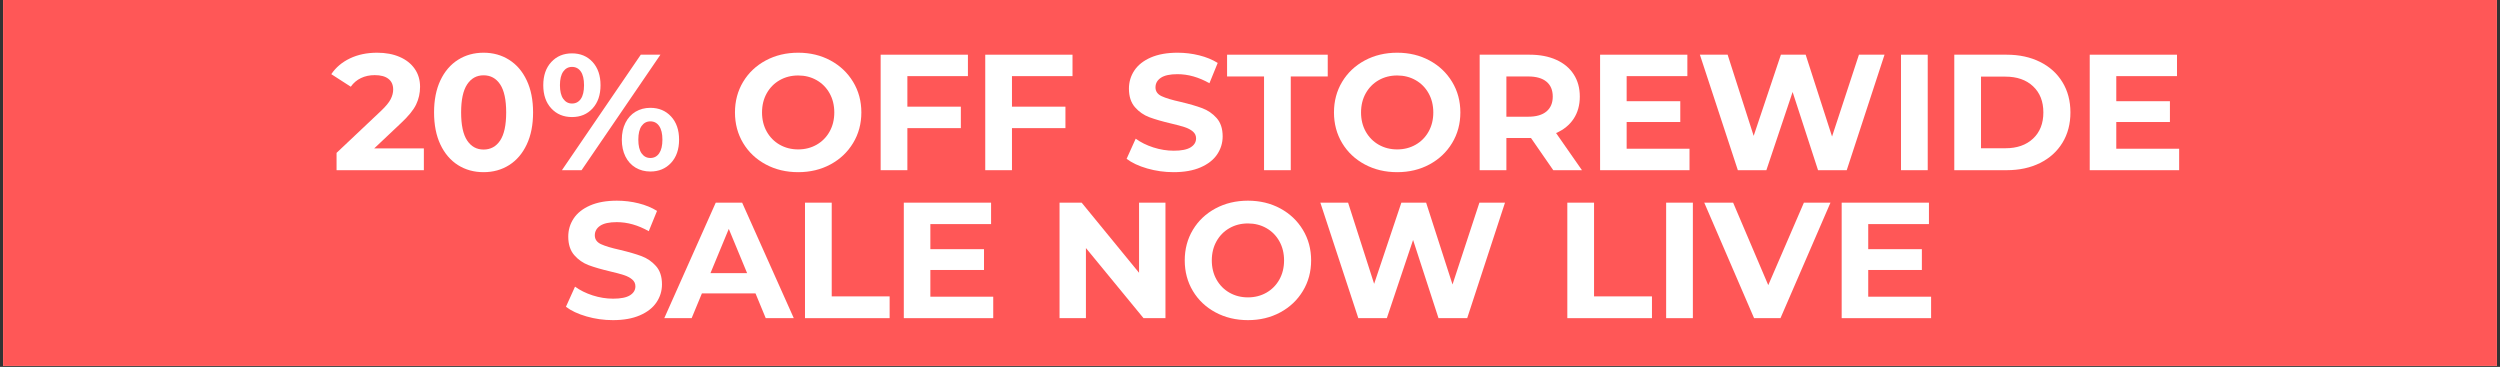 <svg xmlns="http://www.w3.org/2000/svg" xmlns:xlink="http://www.w3.org/1999/xlink" width="1840" zoomAndPan="magnify" viewBox="0 0 1380 202.5" height="270" preserveAspectRatio="xMidYMid meet" version="1.0"><rect x="0" y="0" width="1380" height="202.5" fill="#333333" stroke="none"/><defs><g/><clipPath id="94289929b6"><path d="M 1.699 0 L 1378.301 0 L 1378.301 202 L 1.699 202 Z M 1.699 0 " clip-rule="nonzero"/></clipPath></defs><g clip-path="url(#94289929b6)"><path fill="#ffffff" d="M 1.699 0 L 1378.301 0 L 1378.301 202 L 1.699 202 Z M 1.699 0 " fill-opacity="1" fill-rule="nonzero"/><path fill="#ff5757" d="M 1.699 0 L 1378.301 0 L 1378.301 202 L 1.699 202 Z M 1.699 0 " fill-opacity="1" fill-rule="nonzero"/></g><g fill="#ffffff" fill-opacity="1"><g transform="translate(182.783, 93.943)"><g><path d="M 51.188 -12.016 L 51.188 0 L 3 0 L 3 -9.562 L 27.594 -32.781 C 30.207 -35.27 31.969 -37.41 32.875 -39.203 C 33.789 -40.992 34.25 -42.77 34.25 -44.531 C 34.25 -47.082 33.379 -49.039 31.641 -50.406 C 29.91 -51.781 27.379 -52.469 24.047 -52.469 C 21.254 -52.469 18.734 -51.93 16.484 -50.859 C 14.234 -49.797 12.352 -48.203 10.844 -46.078 L 0.094 -53 C 2.582 -56.707 6.008 -59.609 10.375 -61.703 C 14.75 -63.797 19.758 -64.844 25.406 -64.844 C 30.145 -64.844 34.289 -64.066 37.844 -62.516 C 41.395 -60.973 44.156 -58.789 46.125 -55.969 C 48.102 -53.145 49.094 -49.82 49.094 -46 C 49.094 -42.531 48.363 -39.273 46.906 -36.234 C 45.445 -33.203 42.625 -29.742 38.438 -25.859 L 23.766 -12.016 Z M 51.188 -12.016 "/></g></g></g><g fill="#ffffff" fill-opacity="1"><g transform="translate(236.055, 93.943)"><g><path d="M 30.875 1.094 C 25.594 1.094 20.883 -0.207 16.75 -2.812 C 12.625 -5.426 9.391 -9.207 7.047 -14.156 C 4.711 -19.102 3.547 -25.008 3.547 -31.875 C 3.547 -38.738 4.711 -44.645 7.047 -49.594 C 9.391 -54.539 12.625 -58.316 16.75 -60.922 C 20.883 -63.535 25.594 -64.844 30.875 -64.844 C 36.156 -64.844 40.859 -63.535 44.984 -60.922 C 49.117 -58.316 52.352 -54.539 54.688 -49.594 C 57.031 -44.645 58.203 -38.738 58.203 -31.875 C 58.203 -25.008 57.031 -19.102 54.688 -14.156 C 52.352 -9.207 49.117 -5.426 44.984 -2.812 C 40.859 -0.207 36.156 1.094 30.875 1.094 Z M 30.875 -11.391 C 34.758 -11.391 37.812 -13.055 40.031 -16.391 C 42.25 -19.734 43.359 -24.895 43.359 -31.875 C 43.359 -38.852 42.25 -44.016 40.031 -47.359 C 37.812 -50.703 34.758 -52.375 30.875 -52.375 C 27.051 -52.375 24.031 -50.703 21.812 -47.359 C 19.594 -44.016 18.484 -38.852 18.484 -31.875 C 18.484 -24.895 19.594 -19.734 21.812 -16.391 C 24.031 -13.055 27.051 -11.391 30.875 -11.391 Z M 30.875 -11.391 "/></g></g></g><g fill="#ffffff" fill-opacity="1"><g transform="translate(297.432, 93.943)"><g><path d="M 18.312 -29.328 C 13.633 -29.328 9.82 -30.922 6.875 -34.109 C 3.926 -37.297 2.453 -41.562 2.453 -46.906 C 2.453 -52.25 3.926 -56.516 6.875 -59.703 C 9.82 -62.891 13.633 -64.484 18.312 -64.484 C 22.977 -64.484 26.77 -62.891 29.688 -59.703 C 32.602 -56.516 34.062 -52.25 34.062 -46.906 C 34.062 -41.562 32.602 -37.297 29.688 -34.109 C 26.77 -30.922 22.977 -29.328 18.312 -29.328 Z M 56.281 -63.75 L 67.125 -63.75 L 23.594 0 L 12.75 0 Z M 18.312 -36.797 C 20.375 -36.797 21.992 -37.645 23.172 -39.344 C 24.359 -41.039 24.953 -43.562 24.953 -46.906 C 24.953 -50.25 24.359 -52.77 23.172 -54.469 C 21.992 -56.164 20.375 -57.016 18.312 -57.016 C 16.301 -57.016 14.688 -56.148 13.469 -54.422 C 12.258 -52.691 11.656 -50.188 11.656 -46.906 C 11.656 -43.625 12.258 -41.117 13.469 -39.391 C 14.688 -37.66 16.301 -36.797 18.312 -36.797 Z M 61.562 0.734 C 58.531 0.734 55.812 0.02 53.406 -1.406 C 51.008 -2.832 49.145 -4.879 47.812 -7.547 C 46.477 -10.223 45.812 -13.32 45.812 -16.844 C 45.812 -20.363 46.477 -23.457 47.812 -26.125 C 49.145 -28.801 51.008 -30.852 53.406 -32.281 C 55.812 -33.707 58.531 -34.422 61.562 -34.422 C 66.238 -34.422 70.051 -32.828 73 -29.641 C 75.945 -26.453 77.422 -22.188 77.422 -16.844 C 77.422 -11.5 75.945 -7.234 73 -4.047 C 70.051 -0.859 66.238 0.734 61.562 0.734 Z M 61.562 -6.734 C 63.633 -6.734 65.258 -7.598 66.438 -9.328 C 67.625 -11.066 68.219 -13.57 68.219 -16.844 C 68.219 -20.125 67.625 -22.629 66.438 -24.359 C 65.258 -26.086 63.633 -26.953 61.562 -26.953 C 59.562 -26.953 57.953 -26.102 56.734 -24.406 C 55.523 -22.707 54.922 -20.188 54.922 -16.844 C 54.922 -13.508 55.523 -10.988 56.734 -9.281 C 57.953 -7.582 59.562 -6.734 61.562 -6.734 Z M 61.562 -6.734 "/></g></g></g><g fill="#ffffff" fill-opacity="1"><g transform="translate(376.84, 93.943)"><g/></g></g><g fill="#ffffff" fill-opacity="1"><g transform="translate(402.156, 93.943)"><g><path d="M 38.438 1.094 C 31.812 1.094 25.844 -0.332 20.531 -3.188 C 15.219 -6.039 11.055 -9.973 8.047 -14.984 C 5.047 -19.992 3.547 -25.625 3.547 -31.875 C 3.547 -38.133 5.047 -43.766 8.047 -48.766 C 11.055 -53.773 15.219 -57.707 20.531 -60.562 C 25.844 -63.414 31.812 -64.844 38.438 -64.844 C 45.051 -64.844 51 -63.414 56.281 -60.562 C 61.562 -57.707 65.719 -53.773 68.75 -48.766 C 71.789 -43.766 73.312 -38.133 73.312 -31.875 C 73.312 -25.625 71.789 -19.992 68.75 -14.984 C 65.719 -9.973 61.562 -6.039 56.281 -3.188 C 51 -0.332 45.051 1.094 38.438 1.094 Z M 38.438 -11.469 C 42.195 -11.469 45.594 -12.332 48.625 -14.062 C 51.664 -15.801 54.051 -18.219 55.781 -21.312 C 57.508 -24.406 58.375 -27.926 58.375 -31.875 C 58.375 -35.82 57.508 -39.344 55.781 -42.438 C 54.051 -45.539 51.664 -47.957 48.625 -49.688 C 45.594 -51.414 42.195 -52.281 38.438 -52.281 C 34.664 -52.281 31.266 -51.414 28.234 -49.688 C 25.203 -47.957 22.816 -45.539 21.078 -42.438 C 19.348 -39.344 18.484 -35.82 18.484 -31.875 C 18.484 -27.926 19.348 -24.406 21.078 -21.312 C 22.816 -18.219 25.203 -15.801 28.234 -14.062 C 31.266 -12.332 34.664 -11.469 38.438 -11.469 Z M 38.438 -11.469 "/></g></g></g><g fill="#ffffff" fill-opacity="1"><g transform="translate(478.559, 93.943)"><g><path d="M 22.312 -51.922 L 22.312 -35.062 L 51.828 -35.062 L 51.828 -23.219 L 22.312 -23.219 L 22.312 0 L 7.562 0 L 7.562 -63.75 L 55.734 -63.75 L 55.734 -51.922 Z M 22.312 -51.922 "/></g></g></g><g fill="#ffffff" fill-opacity="1"><g transform="translate(536.293, 93.943)"><g><path d="M 22.312 -51.922 L 22.312 -35.062 L 51.828 -35.062 L 51.828 -23.219 L 22.312 -23.219 L 22.312 0 L 7.562 0 L 7.562 -63.75 L 55.734 -63.75 L 55.734 -51.922 Z M 22.312 -51.922 "/></g></g></g><g fill="#ffffff" fill-opacity="1"><g transform="translate(594.028, 93.943)"><g/></g></g><g fill="#ffffff" fill-opacity="1"><g transform="translate(619.344, 93.943)"><g><path d="M 28.5 1.094 C 23.469 1.094 18.598 0.41 13.891 -0.953 C 9.18 -2.316 5.398 -4.094 2.547 -6.281 L 7.562 -17.391 C 10.289 -15.391 13.535 -13.781 17.297 -12.562 C 21.066 -11.352 24.832 -10.75 28.594 -10.75 C 32.789 -10.75 35.891 -11.367 37.891 -12.609 C 39.891 -13.859 40.891 -15.516 40.891 -17.578 C 40.891 -19.098 40.297 -20.359 39.109 -21.359 C 37.93 -22.359 36.414 -23.16 34.562 -23.766 C 32.707 -24.379 30.203 -25.051 27.047 -25.781 C 22.191 -26.926 18.211 -28.078 15.109 -29.234 C 12.016 -30.391 9.359 -32.238 7.141 -34.781 C 4.93 -37.332 3.828 -40.738 3.828 -45 C 3.828 -48.695 4.828 -52.047 6.828 -55.047 C 8.836 -58.055 11.859 -60.441 15.891 -62.203 C 19.93 -63.961 24.863 -64.844 30.688 -64.844 C 34.758 -64.844 38.738 -64.359 42.625 -63.391 C 46.508 -62.422 49.91 -61.023 52.828 -59.203 L 48.266 -48 C 42.379 -51.332 36.492 -53 30.609 -53 C 26.473 -53 23.414 -52.332 21.438 -51 C 19.469 -49.664 18.484 -47.906 18.484 -45.719 C 18.484 -43.531 19.617 -41.906 21.891 -40.844 C 24.172 -39.781 27.648 -38.734 32.328 -37.703 C 37.191 -36.547 41.172 -35.391 44.266 -34.234 C 47.359 -33.086 50.016 -31.27 52.234 -28.781 C 54.453 -26.289 55.562 -22.922 55.562 -18.672 C 55.562 -15.023 54.539 -11.695 52.5 -8.688 C 50.469 -5.688 47.414 -3.305 43.344 -1.547 C 39.281 0.211 34.332 1.094 28.5 1.094 Z M 28.5 1.094 "/></g></g></g><g fill="#ffffff" fill-opacity="1"><g transform="translate(676.987, 93.943)"><g><path d="M 20.766 -51.734 L 0.359 -51.734 L 0.359 -63.75 L 55.922 -63.75 L 55.922 -51.734 L 35.516 -51.734 L 35.516 0 L 20.766 0 Z M 20.766 -51.734 "/></g></g></g><g fill="#ffffff" fill-opacity="1"><g transform="translate(732.809, 93.943)"><g><path d="M 38.438 1.094 C 31.812 1.094 25.844 -0.332 20.531 -3.188 C 15.219 -6.039 11.055 -9.973 8.047 -14.984 C 5.047 -19.992 3.547 -25.625 3.547 -31.875 C 3.547 -38.133 5.047 -43.766 8.047 -48.766 C 11.055 -53.773 15.219 -57.707 20.531 -60.562 C 25.844 -63.414 31.812 -64.844 38.438 -64.844 C 45.051 -64.844 51 -63.414 56.281 -60.562 C 61.562 -57.707 65.719 -53.773 68.75 -48.766 C 71.789 -43.766 73.312 -38.133 73.312 -31.875 C 73.312 -25.625 71.789 -19.992 68.75 -14.984 C 65.719 -9.973 61.562 -6.039 56.281 -3.188 C 51 -0.332 45.051 1.094 38.438 1.094 Z M 38.438 -11.469 C 42.195 -11.469 45.594 -12.332 48.625 -14.062 C 51.664 -15.801 54.051 -18.219 55.781 -21.312 C 57.508 -24.406 58.375 -27.926 58.375 -31.875 C 58.375 -35.82 57.508 -39.344 55.781 -42.438 C 54.051 -45.539 51.664 -47.957 48.625 -49.688 C 45.594 -51.414 42.195 -52.281 38.438 -52.281 C 34.664 -52.281 31.266 -51.414 28.234 -49.688 C 25.203 -47.957 22.816 -45.539 21.078 -42.438 C 19.348 -39.344 18.484 -35.82 18.484 -31.875 C 18.484 -27.926 19.348 -24.406 21.078 -21.312 C 22.816 -18.219 25.203 -15.801 28.234 -14.062 C 31.266 -12.332 34.664 -11.469 38.438 -11.469 Z M 38.438 -11.469 "/></g></g></g><g fill="#ffffff" fill-opacity="1"><g transform="translate(809.212, 93.943)"><g><path d="M 48.188 0 L 35.891 -17.766 L 22.312 -17.766 L 22.312 0 L 7.562 0 L 7.562 -63.75 L 35.156 -63.75 C 40.801 -63.75 45.703 -62.805 49.859 -60.922 C 54.023 -59.047 57.227 -56.375 59.469 -52.906 C 61.719 -49.445 62.844 -45.352 62.844 -40.625 C 62.844 -35.883 61.703 -31.797 59.422 -28.359 C 57.148 -24.93 53.922 -22.312 49.734 -20.5 L 64.031 0 Z M 47.906 -40.625 C 47.906 -44.207 46.75 -46.953 44.438 -48.859 C 42.133 -50.773 38.77 -51.734 34.344 -51.734 L 22.312 -51.734 L 22.312 -29.516 L 34.344 -29.516 C 38.77 -29.516 42.133 -30.484 44.438 -32.422 C 46.75 -34.367 47.906 -37.102 47.906 -40.625 Z M 47.906 -40.625 "/></g></g></g><g fill="#ffffff" fill-opacity="1"><g transform="translate(875.689, 93.943)"><g><path d="M 56.922 -11.844 L 56.922 0 L 7.562 0 L 7.562 -63.75 L 55.734 -63.75 L 55.734 -51.922 L 22.219 -51.922 L 22.219 -38.078 L 51.828 -38.078 L 51.828 -26.594 L 22.219 -26.594 L 22.219 -11.844 Z M 56.922 -11.844 "/></g></g></g><g fill="#ffffff" fill-opacity="1"><g transform="translate(936.337, 93.943)"><g><path d="M 103.922 -63.75 L 83.062 0 L 67.219 0 L 53.188 -43.172 L 38.703 0 L 22.953 0 L 2 -63.75 L 17.312 -63.75 L 31.688 -18.938 L 46.719 -63.75 L 60.391 -63.75 L 74.953 -18.578 L 89.797 -63.75 Z M 103.922 -63.75 "/></g></g></g><g fill="#ffffff" fill-opacity="1"><g transform="translate(1041.79, 93.943)"><g><path d="M 7.562 -63.75 L 22.312 -63.75 L 22.312 0 L 7.562 0 Z M 7.562 -63.75 "/></g></g></g><g fill="#ffffff" fill-opacity="1"><g transform="translate(1071.203, 93.943)"><g><path d="M 7.562 -63.75 L 36.516 -63.75 C 43.441 -63.75 49.562 -62.426 54.875 -59.781 C 60.188 -57.145 64.312 -53.426 67.25 -48.625 C 70.195 -43.832 71.672 -38.25 71.672 -31.875 C 71.672 -25.5 70.195 -19.91 67.25 -15.109 C 64.312 -10.316 60.188 -6.598 54.875 -3.953 C 49.562 -1.316 43.441 0 36.516 0 L 7.562 0 Z M 35.797 -12.109 C 42.172 -12.109 47.254 -13.883 51.047 -17.438 C 54.836 -20.988 56.734 -25.801 56.734 -31.875 C 56.734 -37.945 54.836 -42.758 51.047 -46.312 C 47.254 -49.863 42.172 -51.641 35.797 -51.641 L 22.312 -51.641 L 22.312 -12.109 Z M 35.797 -12.109 "/></g></g></g><g fill="#ffffff" fill-opacity="1"><g transform="translate(1145.967, 93.943)"><g><path d="M 56.922 -11.844 L 56.922 0 L 7.562 0 L 7.562 -63.75 L 55.734 -63.75 L 55.734 -51.922 L 22.219 -51.922 L 22.219 -38.078 L 51.828 -38.078 L 51.828 -26.594 L 22.219 -26.594 L 22.219 -11.844 Z M 56.922 -11.844 "/></g></g></g><g fill="#ffffff" fill-opacity="1"><g transform="translate(309.851, 175.62)"><g><path d="M 28.5 1.094 C 23.469 1.094 18.598 0.41 13.891 -0.953 C 9.18 -2.316 5.398 -4.094 2.547 -6.281 L 7.562 -17.391 C 10.289 -15.391 13.535 -13.781 17.297 -12.562 C 21.066 -11.352 24.832 -10.75 28.594 -10.75 C 32.789 -10.75 35.891 -11.367 37.891 -12.609 C 39.891 -13.859 40.891 -15.516 40.891 -17.578 C 40.891 -19.098 40.297 -20.359 39.109 -21.359 C 37.93 -22.359 36.414 -23.16 34.562 -23.766 C 32.707 -24.379 30.203 -25.051 27.047 -25.781 C 22.191 -26.926 18.211 -28.078 15.109 -29.234 C 12.016 -30.391 9.359 -32.238 7.141 -34.781 C 4.93 -37.332 3.828 -40.738 3.828 -45 C 3.828 -48.695 4.828 -52.047 6.828 -55.047 C 8.836 -58.055 11.859 -60.441 15.891 -62.203 C 19.93 -63.961 24.863 -64.844 30.688 -64.844 C 34.758 -64.844 38.738 -64.359 42.625 -63.391 C 46.508 -62.422 49.91 -61.023 52.828 -59.203 L 48.266 -48 C 42.379 -51.332 36.492 -53 30.609 -53 C 26.473 -53 23.414 -52.332 21.438 -51 C 19.469 -49.664 18.484 -47.906 18.484 -45.719 C 18.484 -43.531 19.617 -41.906 21.891 -40.844 C 24.172 -39.781 27.648 -38.734 32.328 -37.703 C 37.191 -36.547 41.172 -35.391 44.266 -34.234 C 47.359 -33.086 50.016 -31.27 52.234 -28.781 C 54.453 -26.289 55.562 -22.922 55.562 -18.672 C 55.562 -15.023 54.539 -11.695 52.5 -8.688 C 50.469 -5.688 47.414 -3.305 43.344 -1.547 C 39.281 0.211 34.332 1.094 28.5 1.094 Z M 28.5 1.094 "/></g></g></g><g fill="#ffffff" fill-opacity="1"><g transform="translate(367.495, 175.62)"><g><path d="M 49.547 -13.656 L 19.953 -13.656 L 14.297 0 L -0.812 0 L 27.594 -63.75 L 42.172 -63.75 L 70.672 0 L 55.188 0 Z M 44.906 -24.859 L 34.797 -49.266 L 24.688 -24.859 Z M 44.906 -24.859 "/></g></g></g><g fill="#ffffff" fill-opacity="1"><g transform="translate(436.794, 175.62)"><g><path d="M 7.562 -63.75 L 22.312 -63.75 L 22.312 -12.016 L 54.281 -12.016 L 54.281 0 L 7.562 0 Z M 7.562 -63.75 "/></g></g></g><g fill="#ffffff" fill-opacity="1"><g transform="translate(491.342, 175.62)"><g><path d="M 56.922 -11.844 L 56.922 0 L 7.562 0 L 7.562 -63.75 L 55.734 -63.75 L 55.734 -51.922 L 22.219 -51.922 L 22.219 -38.078 L 51.828 -38.078 L 51.828 -26.594 L 22.219 -26.594 L 22.219 -11.844 Z M 56.922 -11.844 "/></g></g></g><g fill="#ffffff" fill-opacity="1"><g transform="translate(551.99, 175.62)"><g/></g></g><g fill="#ffffff" fill-opacity="1"><g transform="translate(577.306, 175.62)"><g><path d="M 66.031 -63.75 L 66.031 0 L 53.922 0 L 22.125 -38.703 L 22.125 0 L 7.562 0 L 7.562 -63.75 L 19.766 -63.75 L 51.453 -25.047 L 51.453 -63.75 Z M 66.031 -63.75 "/></g></g></g><g fill="#ffffff" fill-opacity="1"><g transform="translate(650.431, 175.62)"><g><path d="M 38.438 1.094 C 31.812 1.094 25.844 -0.332 20.531 -3.188 C 15.219 -6.039 11.055 -9.973 8.047 -14.984 C 5.047 -19.992 3.547 -25.625 3.547 -31.875 C 3.547 -38.133 5.047 -43.766 8.047 -48.766 C 11.055 -53.773 15.219 -57.707 20.531 -60.562 C 25.844 -63.414 31.812 -64.844 38.438 -64.844 C 45.051 -64.844 51 -63.414 56.281 -60.562 C 61.562 -57.707 65.719 -53.773 68.75 -48.766 C 71.789 -43.766 73.312 -38.133 73.312 -31.875 C 73.312 -25.625 71.789 -19.992 68.75 -14.984 C 65.719 -9.973 61.562 -6.039 56.281 -3.188 C 51 -0.332 45.051 1.094 38.438 1.094 Z M 38.438 -11.469 C 42.195 -11.469 45.594 -12.332 48.625 -14.062 C 51.664 -15.801 54.051 -18.219 55.781 -21.312 C 57.508 -24.406 58.375 -27.926 58.375 -31.875 C 58.375 -35.82 57.508 -39.344 55.781 -42.438 C 54.051 -45.539 51.664 -47.957 48.625 -49.688 C 45.594 -51.414 42.195 -52.281 38.438 -52.281 C 34.664 -52.281 31.266 -51.414 28.234 -49.688 C 25.203 -47.957 22.816 -45.539 21.078 -42.438 C 19.348 -39.344 18.484 -35.82 18.484 -31.875 C 18.484 -27.926 19.348 -24.406 21.078 -21.312 C 22.816 -18.219 25.203 -15.801 28.234 -14.062 C 31.266 -12.332 34.664 -11.469 38.438 -11.469 Z M 38.438 -11.469 "/></g></g></g><g fill="#ffffff" fill-opacity="1"><g transform="translate(726.833, 175.62)"><g><path d="M 103.922 -63.75 L 83.062 0 L 67.219 0 L 53.188 -43.172 L 38.703 0 L 22.953 0 L 2 -63.75 L 17.312 -63.75 L 31.688 -18.938 L 46.719 -63.75 L 60.391 -63.75 L 74.953 -18.578 L 89.797 -63.75 Z M 103.922 -63.75 "/></g></g></g><g fill="#ffffff" fill-opacity="1"><g transform="translate(832.286, 175.62)"><g/></g></g><g fill="#ffffff" fill-opacity="1"><g transform="translate(857.601, 175.62)"><g><path d="M 7.562 -63.75 L 22.312 -63.75 L 22.312 -12.016 L 54.281 -12.016 L 54.281 0 L 7.562 0 Z M 7.562 -63.75 "/></g></g></g><g fill="#ffffff" fill-opacity="1"><g transform="translate(912.149, 175.62)"><g><path d="M 7.562 -63.75 L 22.312 -63.75 L 22.312 0 L 7.562 0 Z M 7.562 -63.75 "/></g></g></g><g fill="#ffffff" fill-opacity="1"><g transform="translate(941.562, 175.62)"><g><path d="M 68.859 -63.75 L 41.266 0 L 26.688 0 L -0.812 -63.75 L 15.125 -63.75 L 34.516 -18.219 L 54.188 -63.75 Z M 68.859 -63.75 "/></g></g></g><g fill="#ffffff" fill-opacity="1"><g transform="translate(1009.041, 175.62)"><g><path d="M 56.922 -11.844 L 56.922 0 L 7.562 0 L 7.562 -63.75 L 55.734 -63.75 L 55.734 -51.922 L 22.219 -51.922 L 22.219 -38.078 L 51.828 -38.078 L 51.828 -26.594 L 22.219 -26.594 L 22.219 -11.844 Z M 56.922 -11.844 "/></g></g></g></svg>